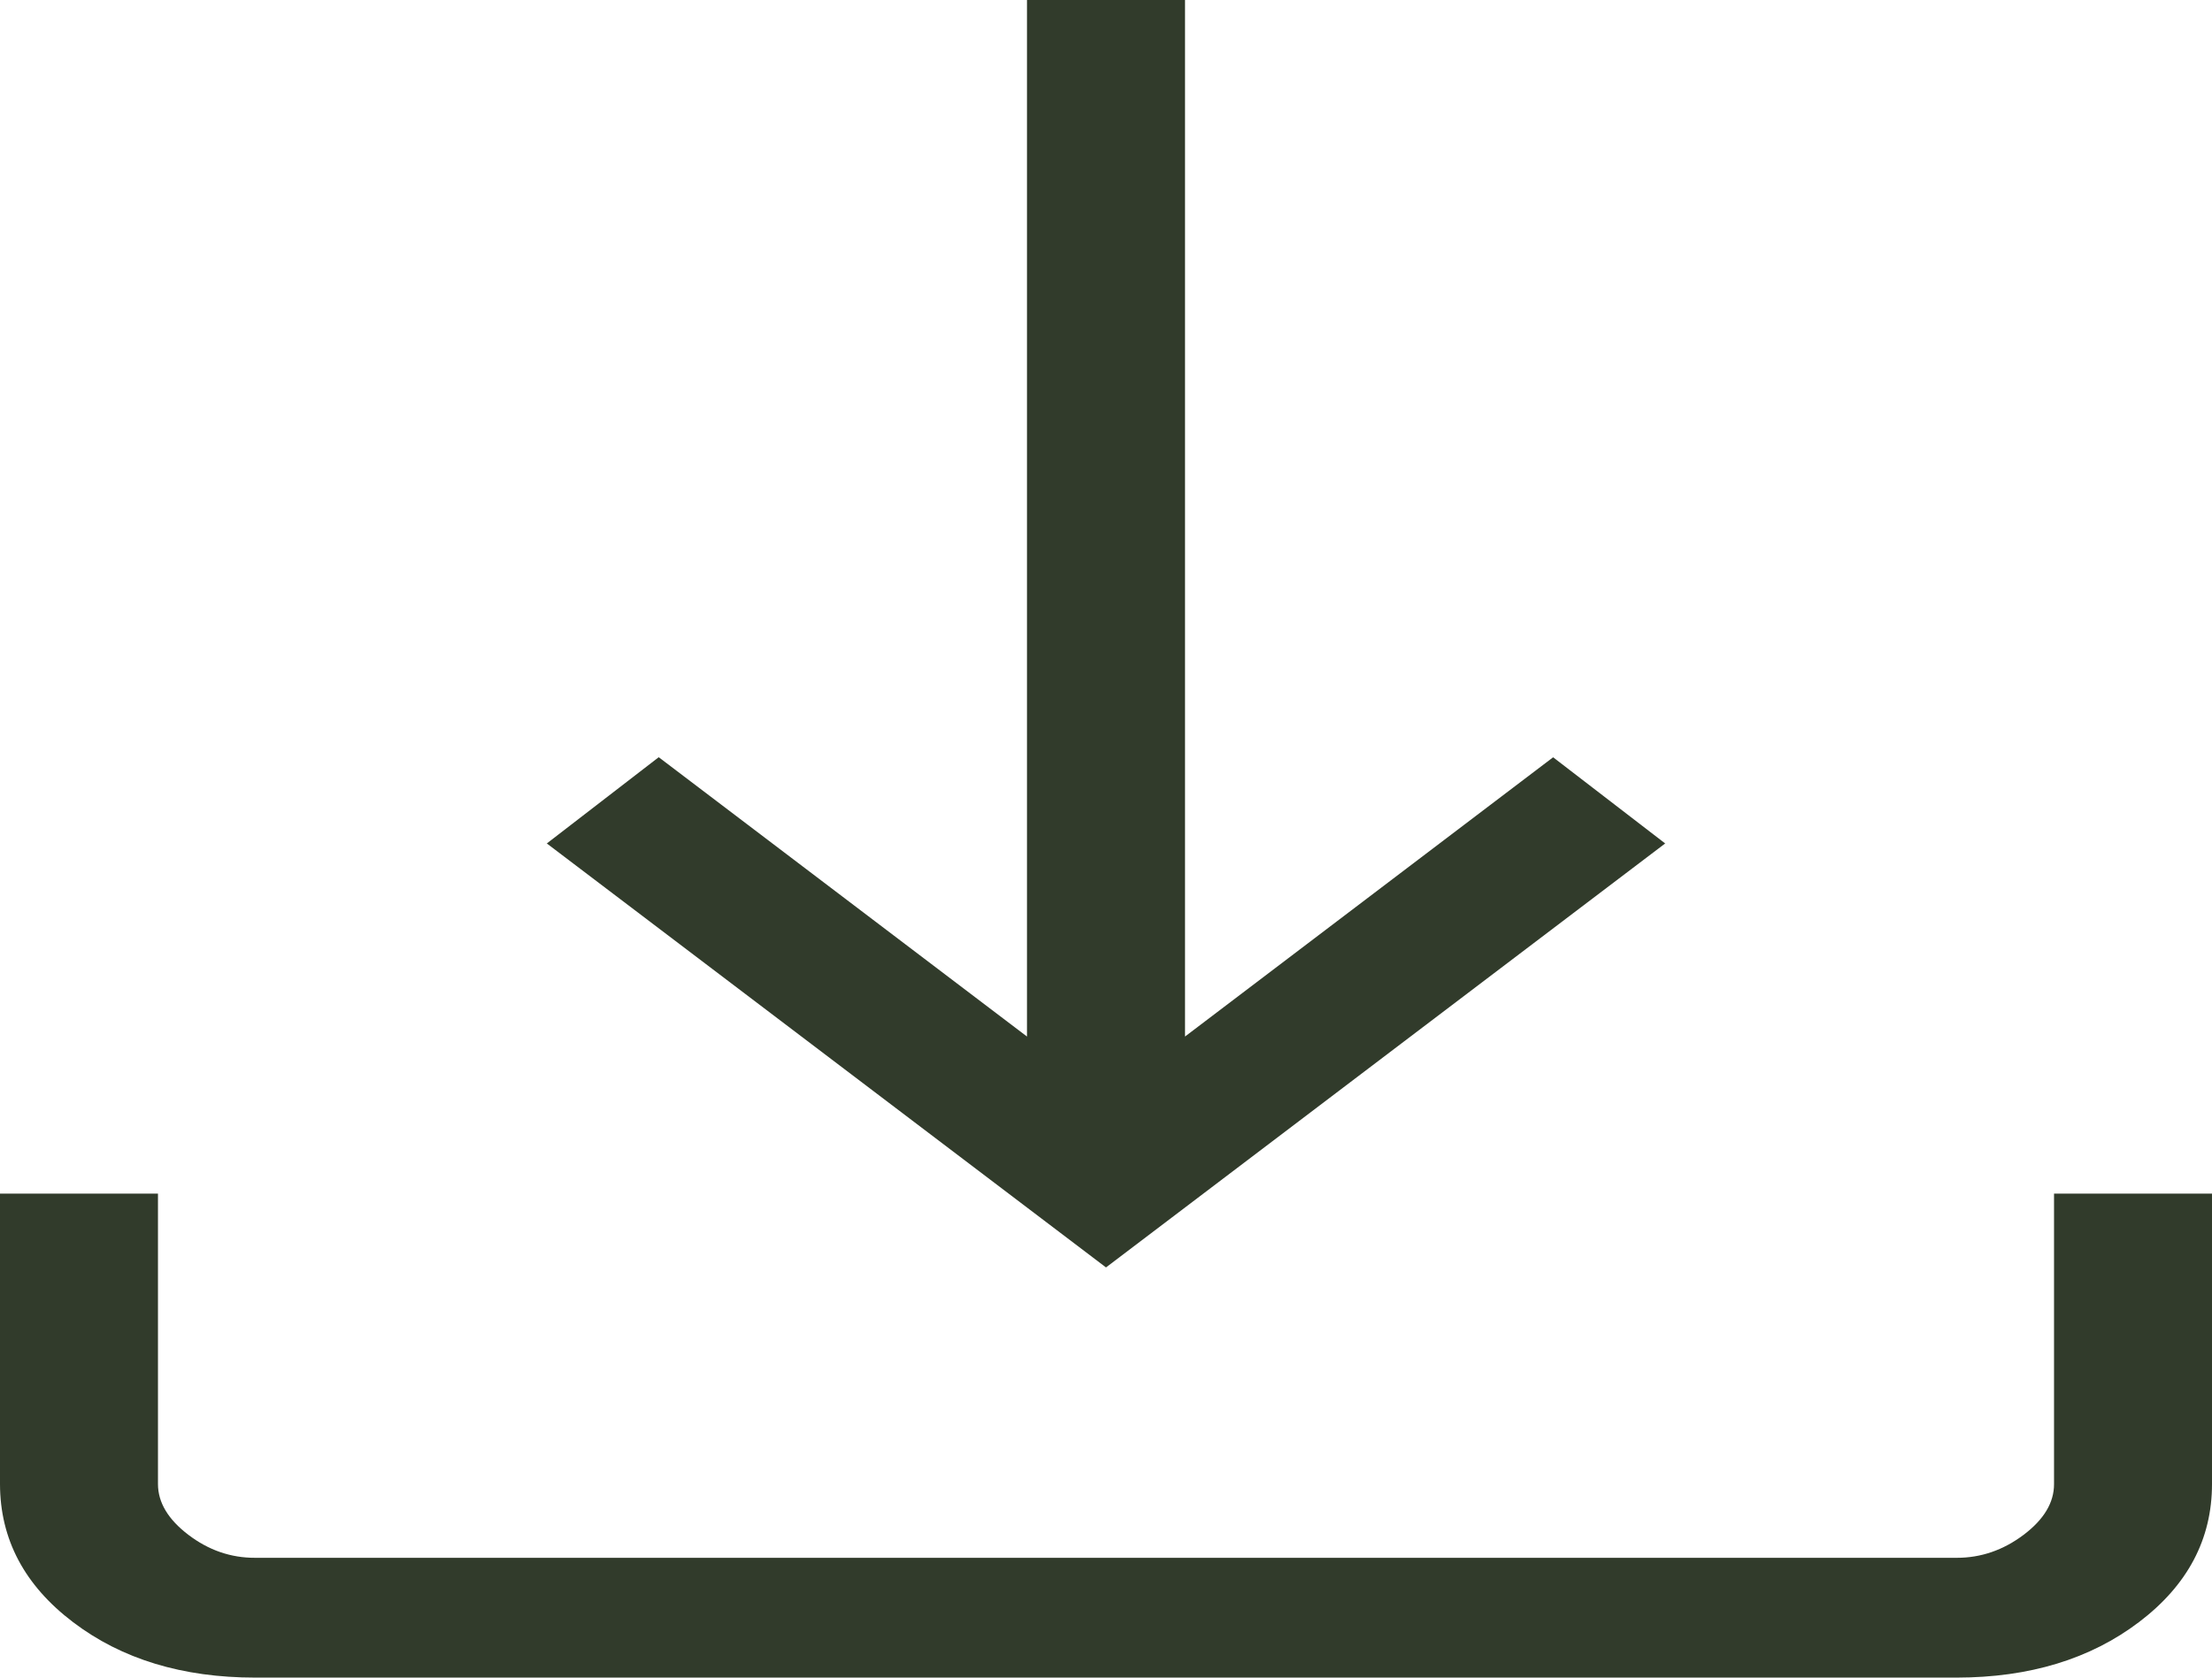<svg width="29" height="22" viewBox="0 0 29 22" fill="none" xmlns="http://www.w3.org/2000/svg">
<path d="M14.5 16.621L7.169 11.061L8.636 9.93L13.464 13.593V0H15.536V13.593L20.362 9.931L21.831 11.061L14.5 16.621ZM3.347 22C2.393 22 1.597 21.758 0.959 21.274C0.321 20.79 0.001 20.186 0 19.461V15.653H2.071V19.461C2.071 19.703 2.204 19.925 2.469 20.127C2.734 20.329 3.026 20.43 3.345 20.429H25.655C25.972 20.429 26.264 20.328 26.531 20.127C26.797 19.926 26.93 19.704 26.929 19.461V15.653H29V19.461C29 20.184 28.681 20.788 28.043 21.272C27.405 21.756 26.608 21.999 25.653 22H3.347Z" fill="#313B2B"/>
</svg>
